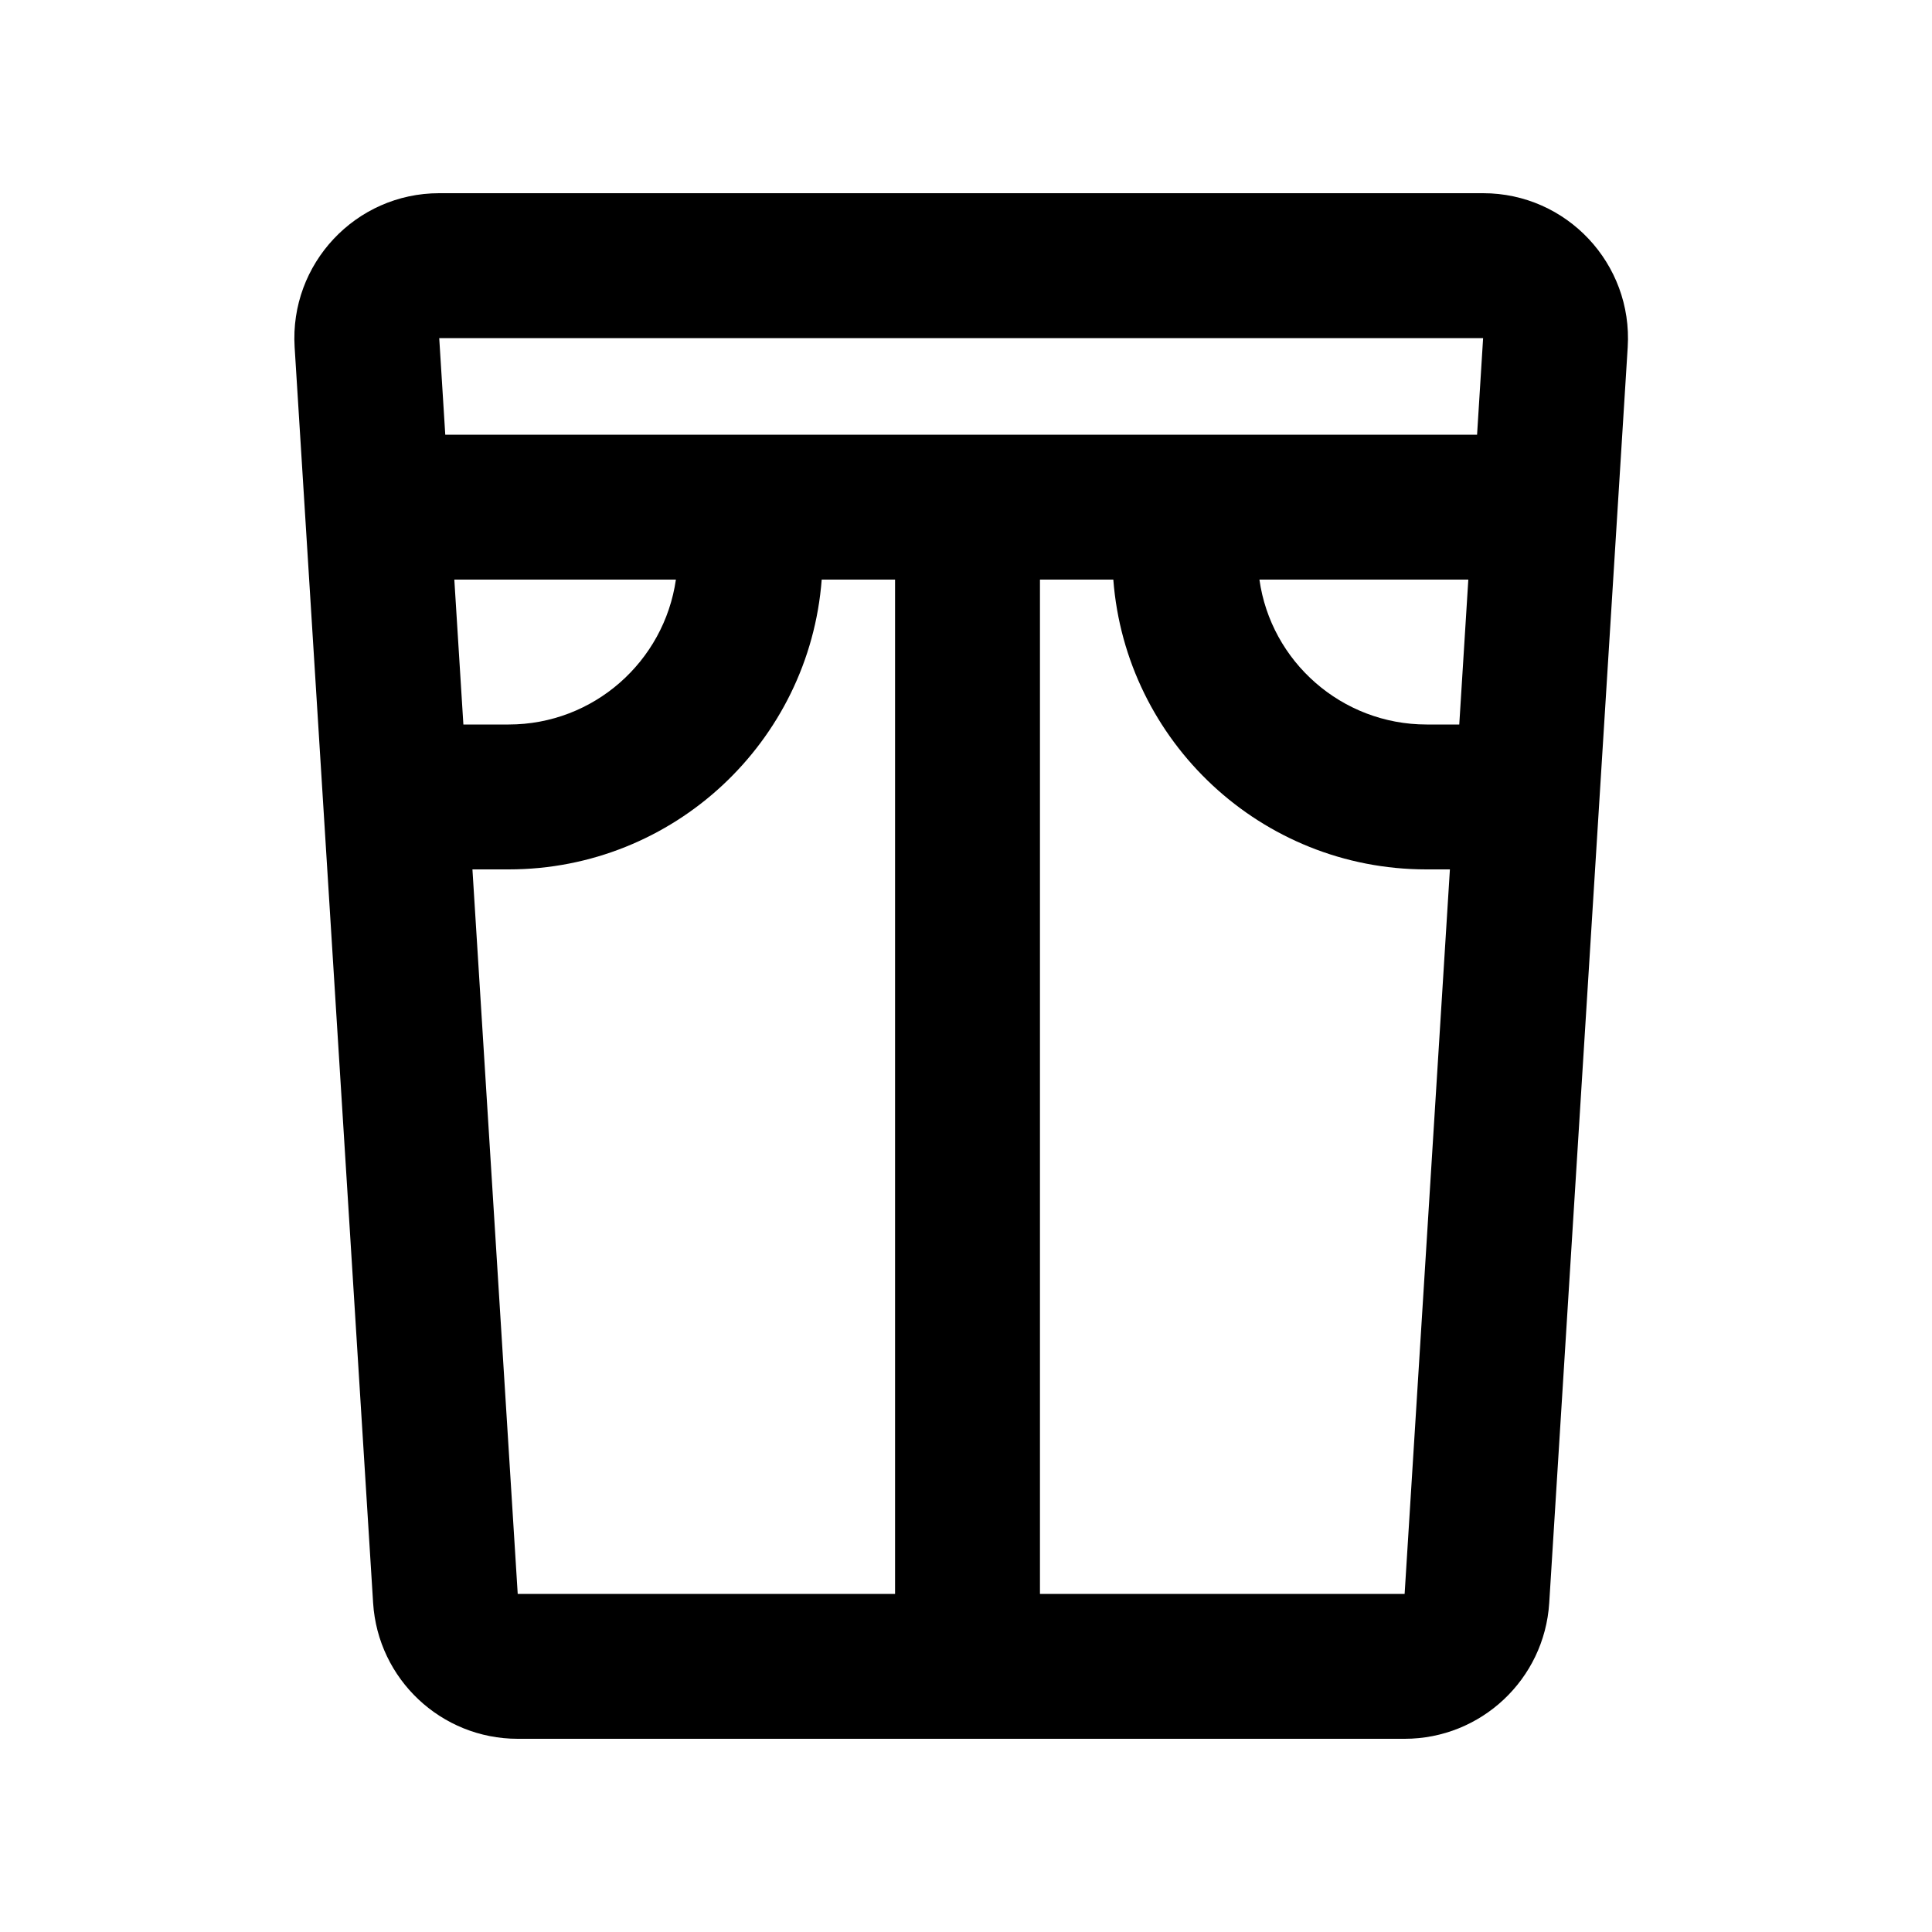 <svg xmlns="http://www.w3.org/2000/svg" viewBox="0 0 640 640"><!--! Font Awesome Pro 7.1.0 by @fontawesome - https://fontawesome.com License - https://fontawesome.com/license (Commercial License) Copyright 2025 Fonticons, Inc. --><path fill="currentColor" d="M145.5 112L491.3 112L489.3 144L147.5 144L145.5 112zM150.5 192L223.9 192C220 219.1 196.7 240 168.5 240L153.5 240L150.5 192zM171.5 528L156.5 288L168.5 288C223.2 288 268.1 245.7 272.2 192L296.5 192L296.5 528L171.5 528zM344.5 192L368.8 192C372.9 245.7 417.8 288 472.5 288L480.3 288L465.3 528L344.5 528L344.5 192zM417.1 192L486.4 192L483.4 240L472.6 240C444.4 240 421 219.1 417.2 192zM491.3 64L145.5 64C117.8 64 95.9 87.4 97.6 115L123.6 531C125.2 556.3 146.2 576 171.5 576L465.3 576C490.6 576 511.6 556.3 513.2 531L539.2 115C540.9 87.4 519 64 491.3 64z"/></svg>